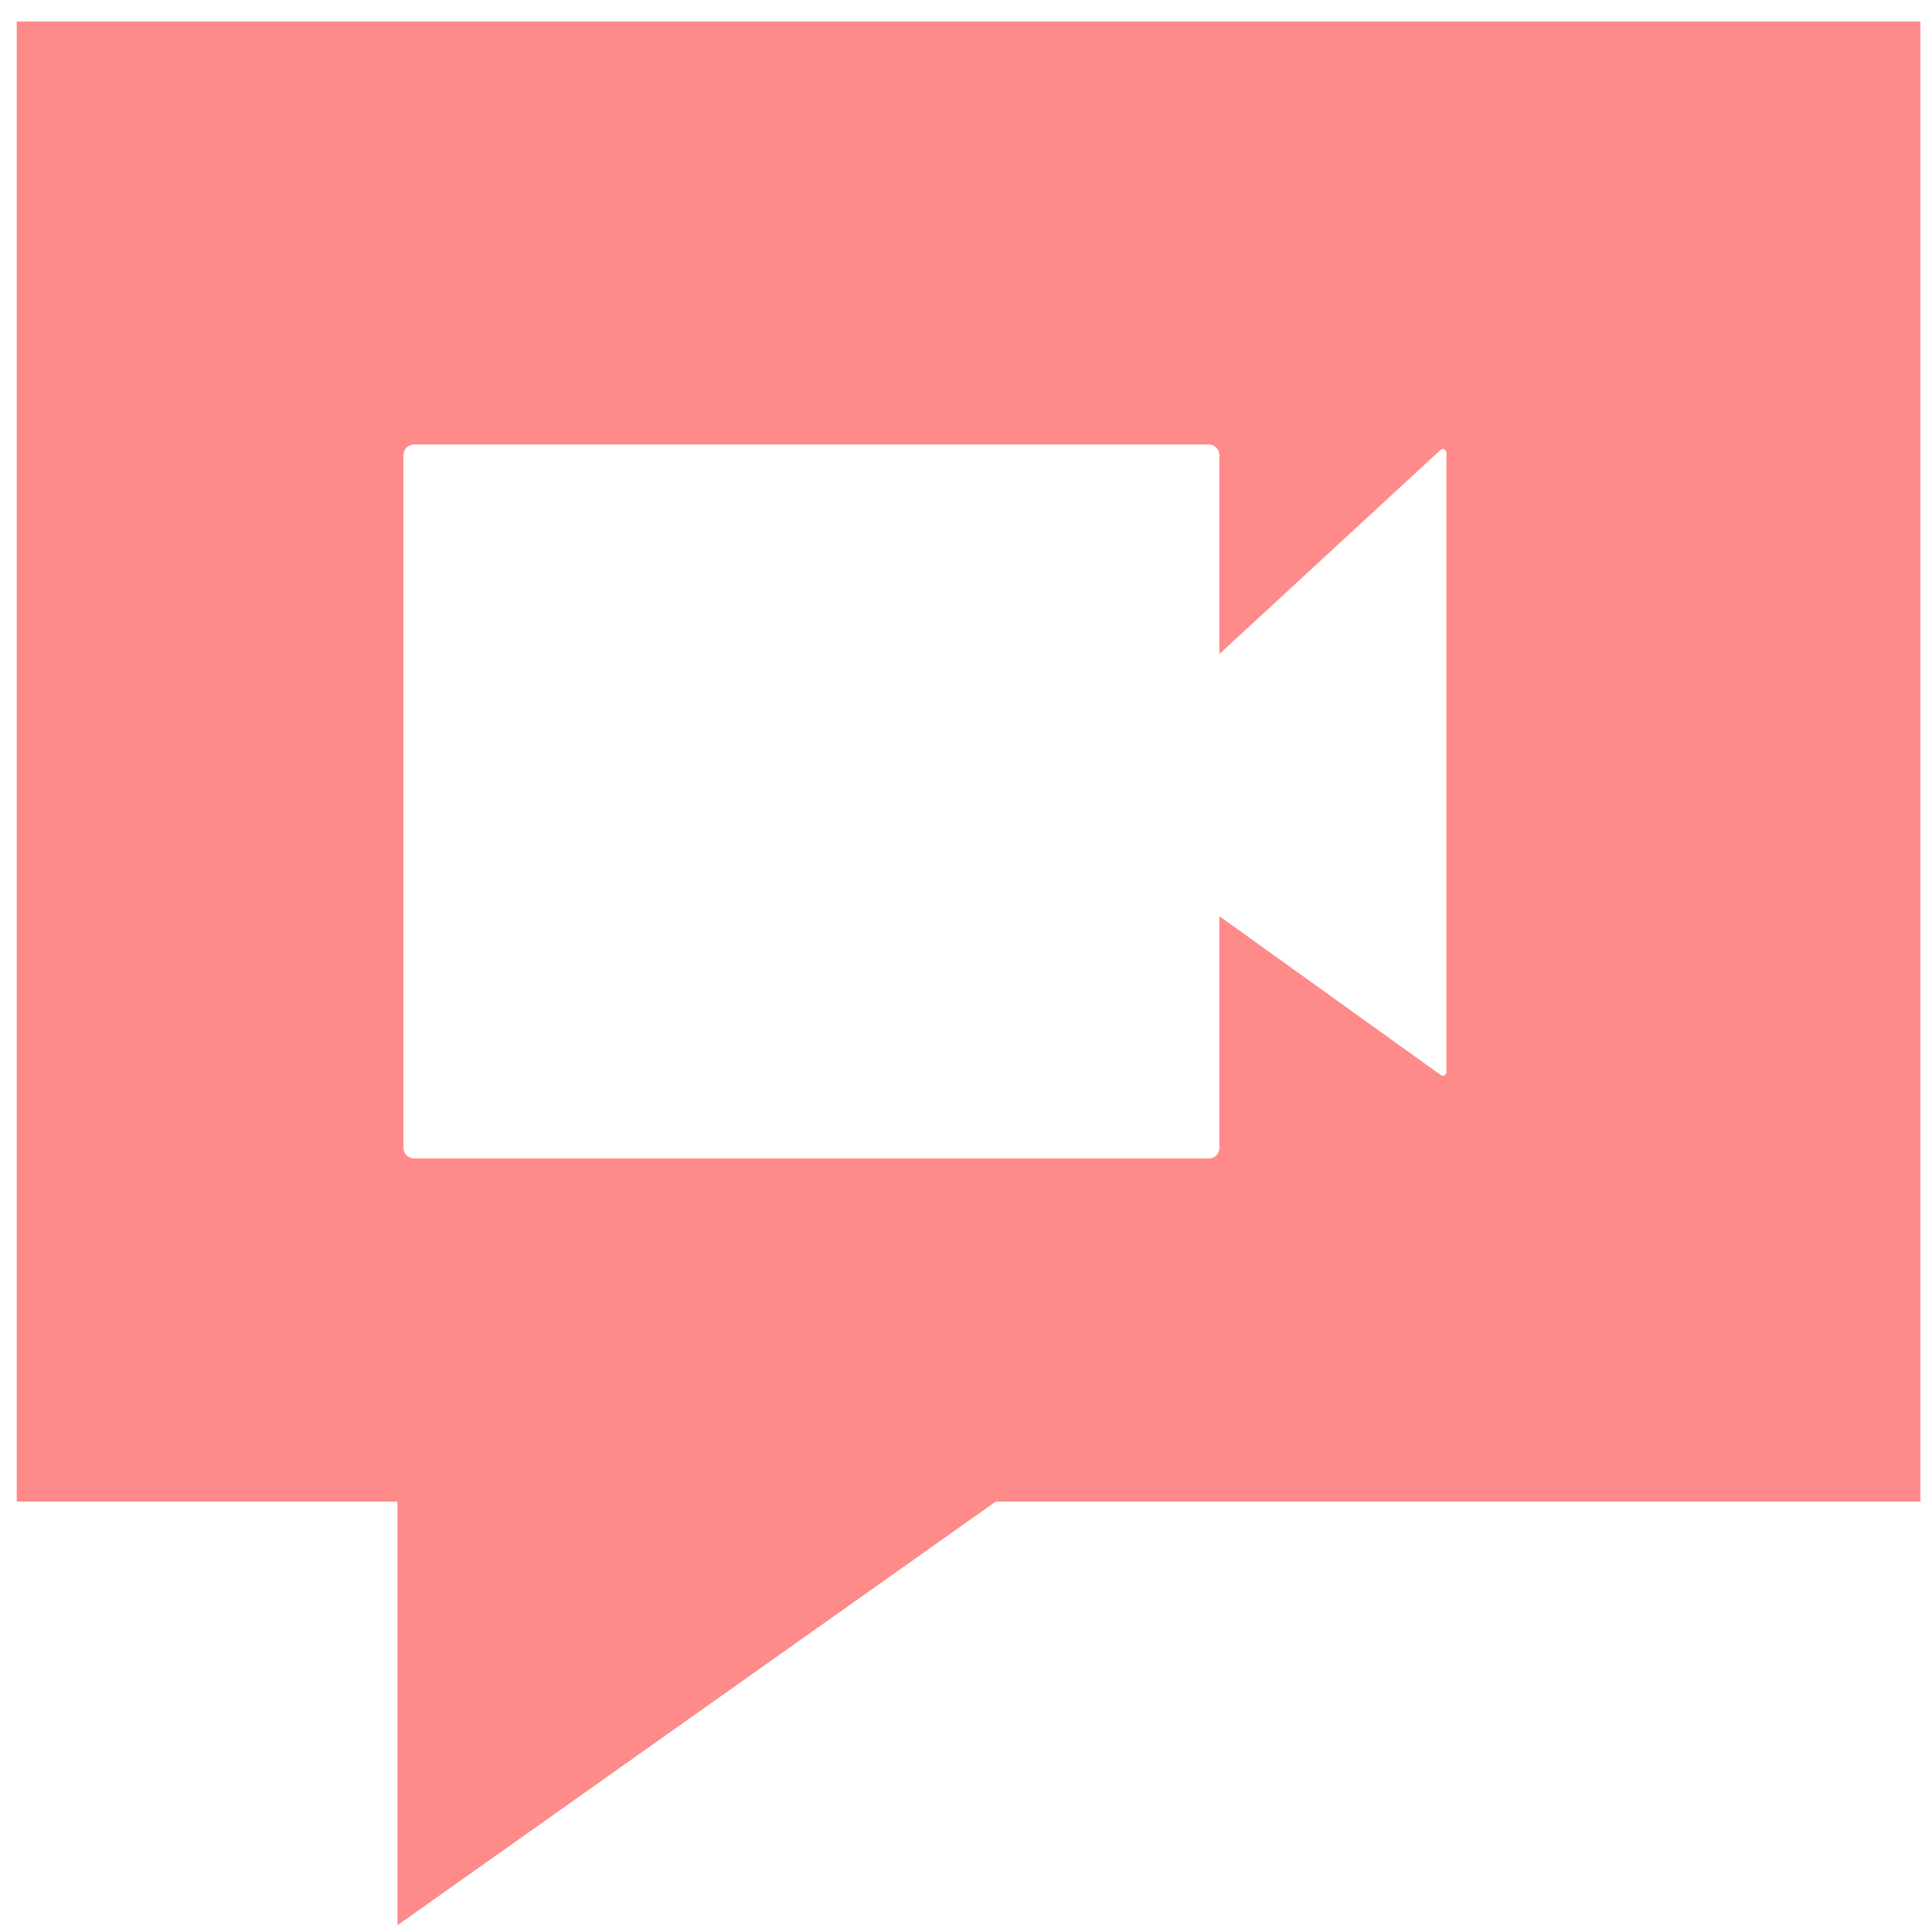 <svg width="55" height="55" viewBox="0 0 55 55" fill="none" xmlns="http://www.w3.org/2000/svg">
<path fill-rule="evenodd" clip-rule="evenodd" d="M0.476 0.612V42.746H11.315V54.808L28.348 42.746H54.671V0.612H0.476ZM11.486 12.956C11.486 12.79 11.621 12.655 11.787 12.655H34.413C34.579 12.655 34.713 12.79 34.713 12.956V18.619L41.008 12.809C41.072 12.75 41.176 12.796 41.176 12.883V30.525C41.176 30.606 41.084 30.653 41.018 30.606L34.713 26.081V32.679C34.713 32.845 34.579 32.979 34.413 32.979H11.787C11.621 32.979 11.486 32.845 11.486 32.679V12.956Z" fill="#FF8A8A"/>
</svg>
